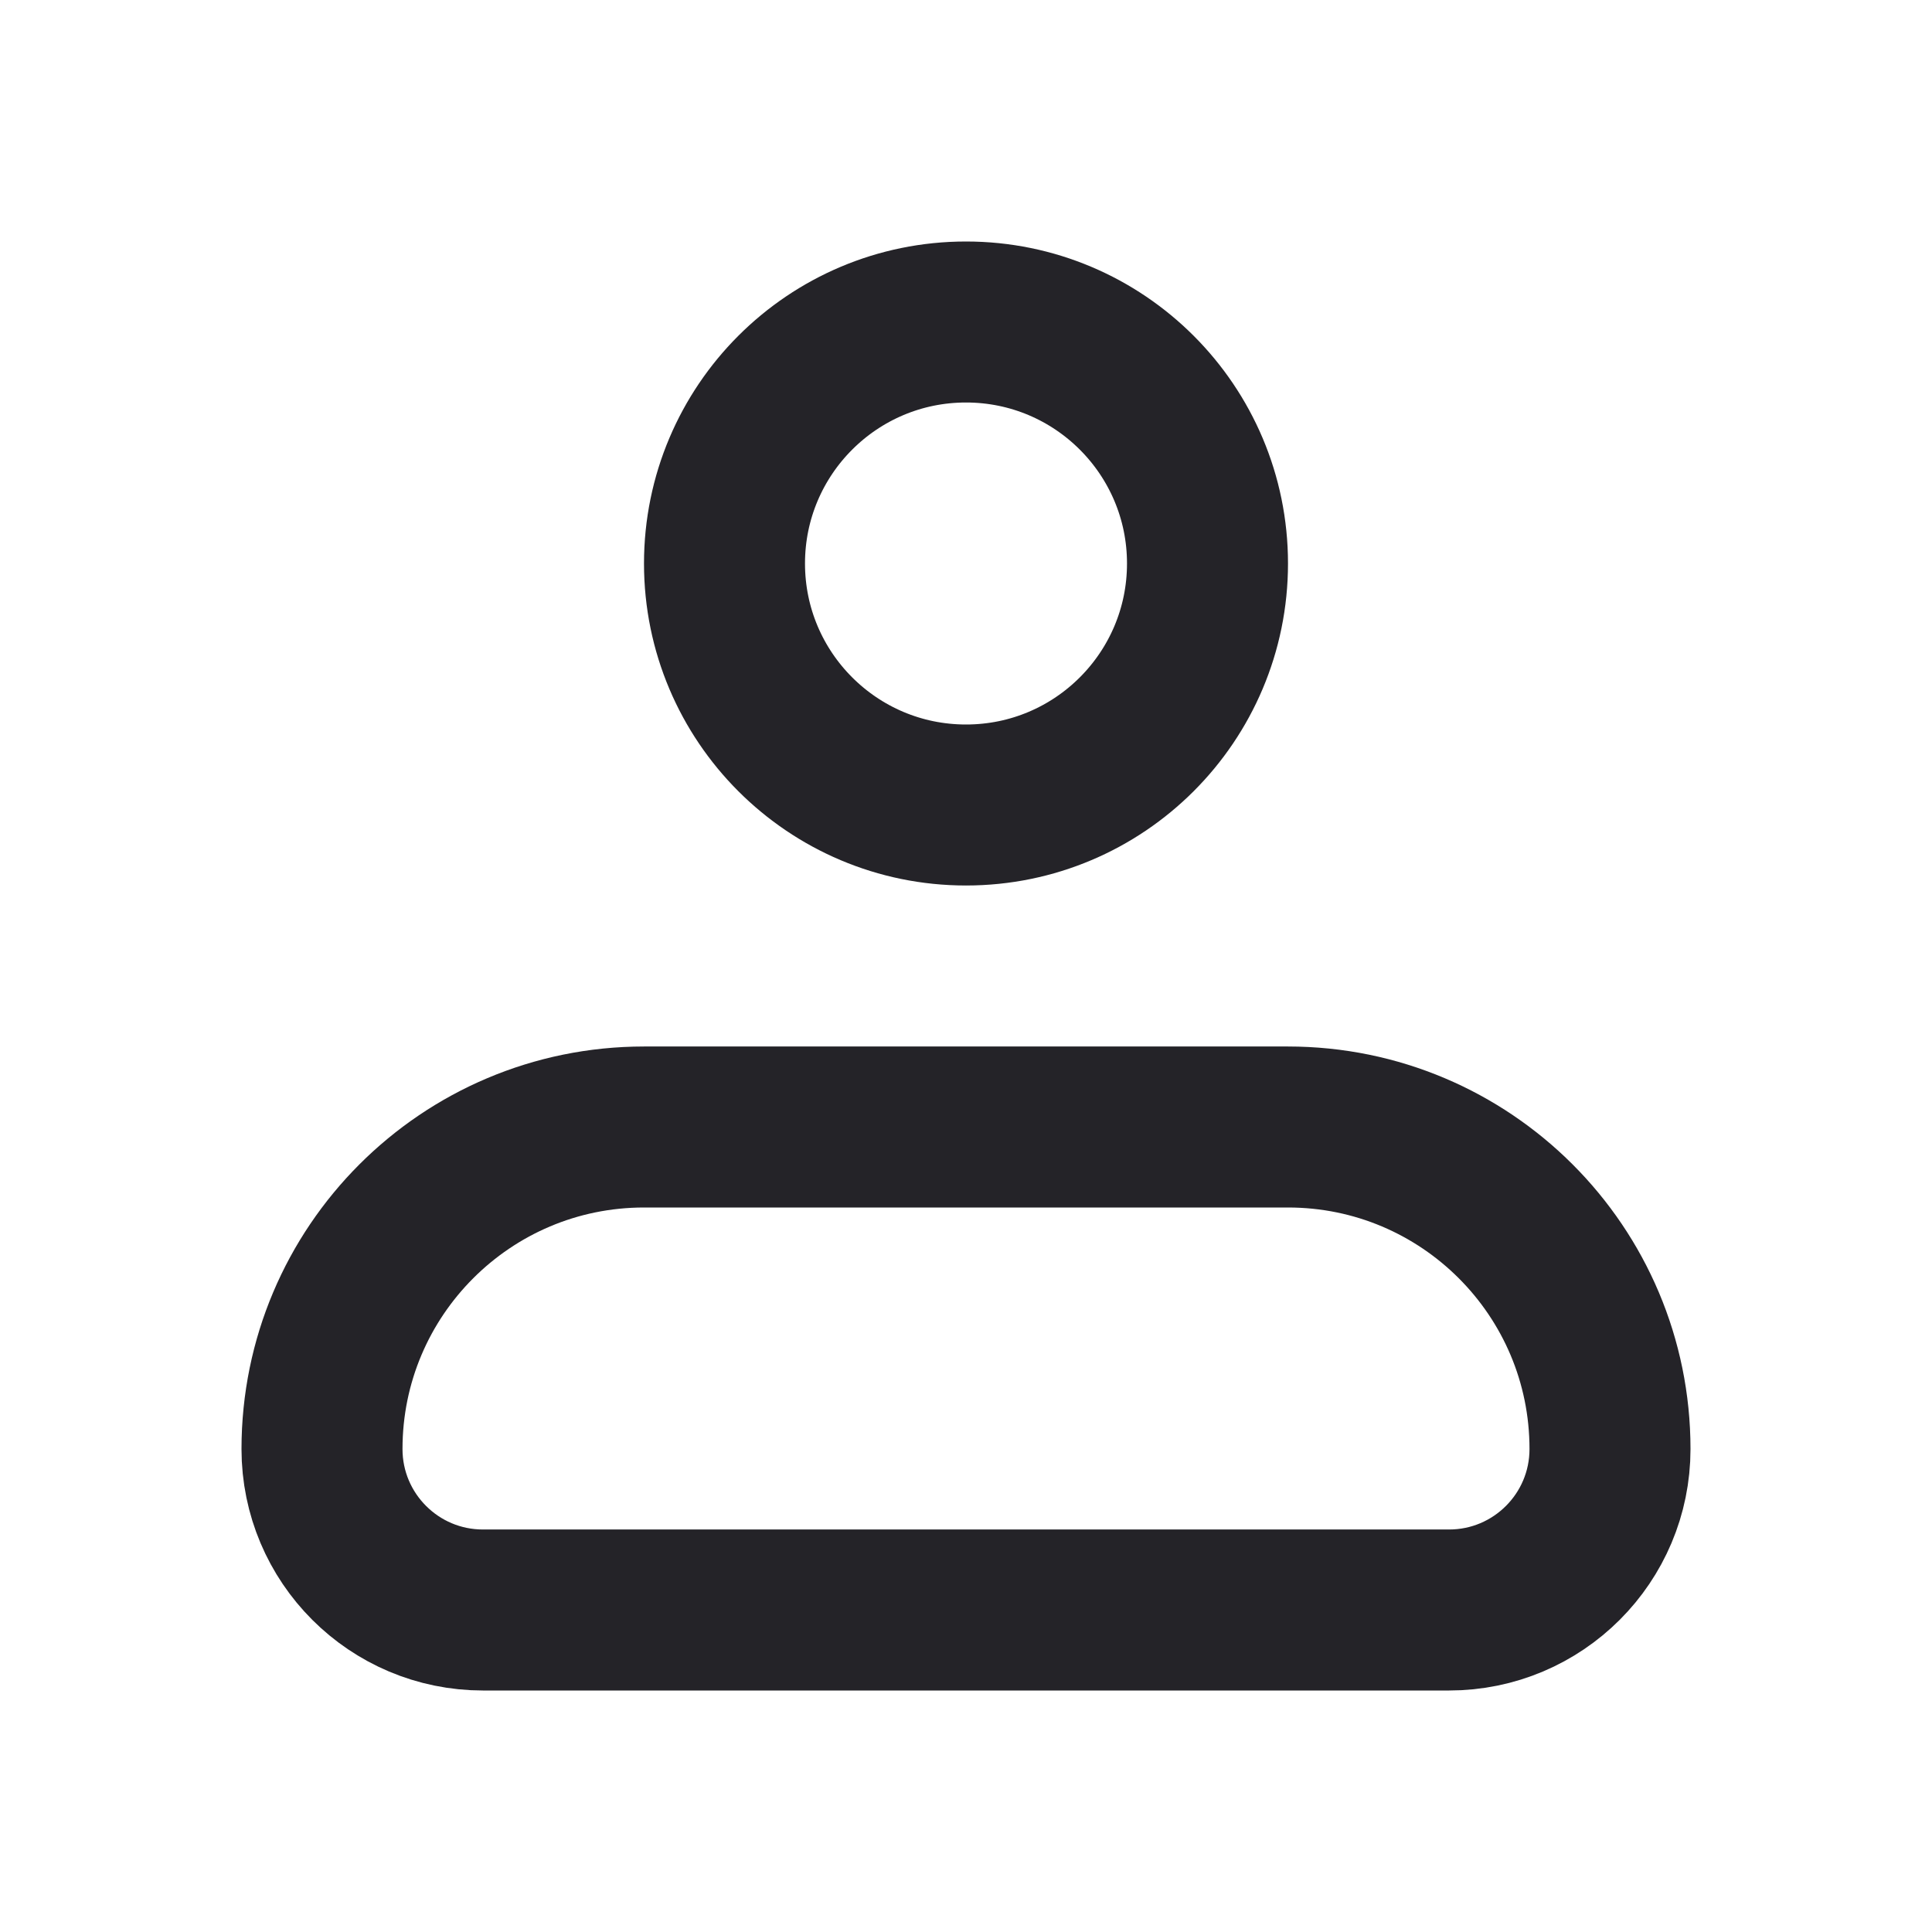 <svg width="24" height="24" viewBox="0 0 24 24" fill="none" xmlns="http://www.w3.org/2000/svg">
<g clip-path="url(#clip0_1_19705)">
<path d="M4 18C4 15.791 5.791 14 8 14H16C18.209 14 20 15.791 20 18V18C20 19.105 19.105 20 18 20H6C4.895 20 4 19.105 4 18V18Z" stroke="#242328" stroke-width="2" stroke-linejoin="round"/>
<circle cx="12" cy="7" r="3" stroke="#242328" stroke-width="2"/>
</g>
<defs>
<clipPath id="clip0_1_19705">
<rect width="24" height="24" fill="white"/>
</clipPath>
</defs>
</svg>
